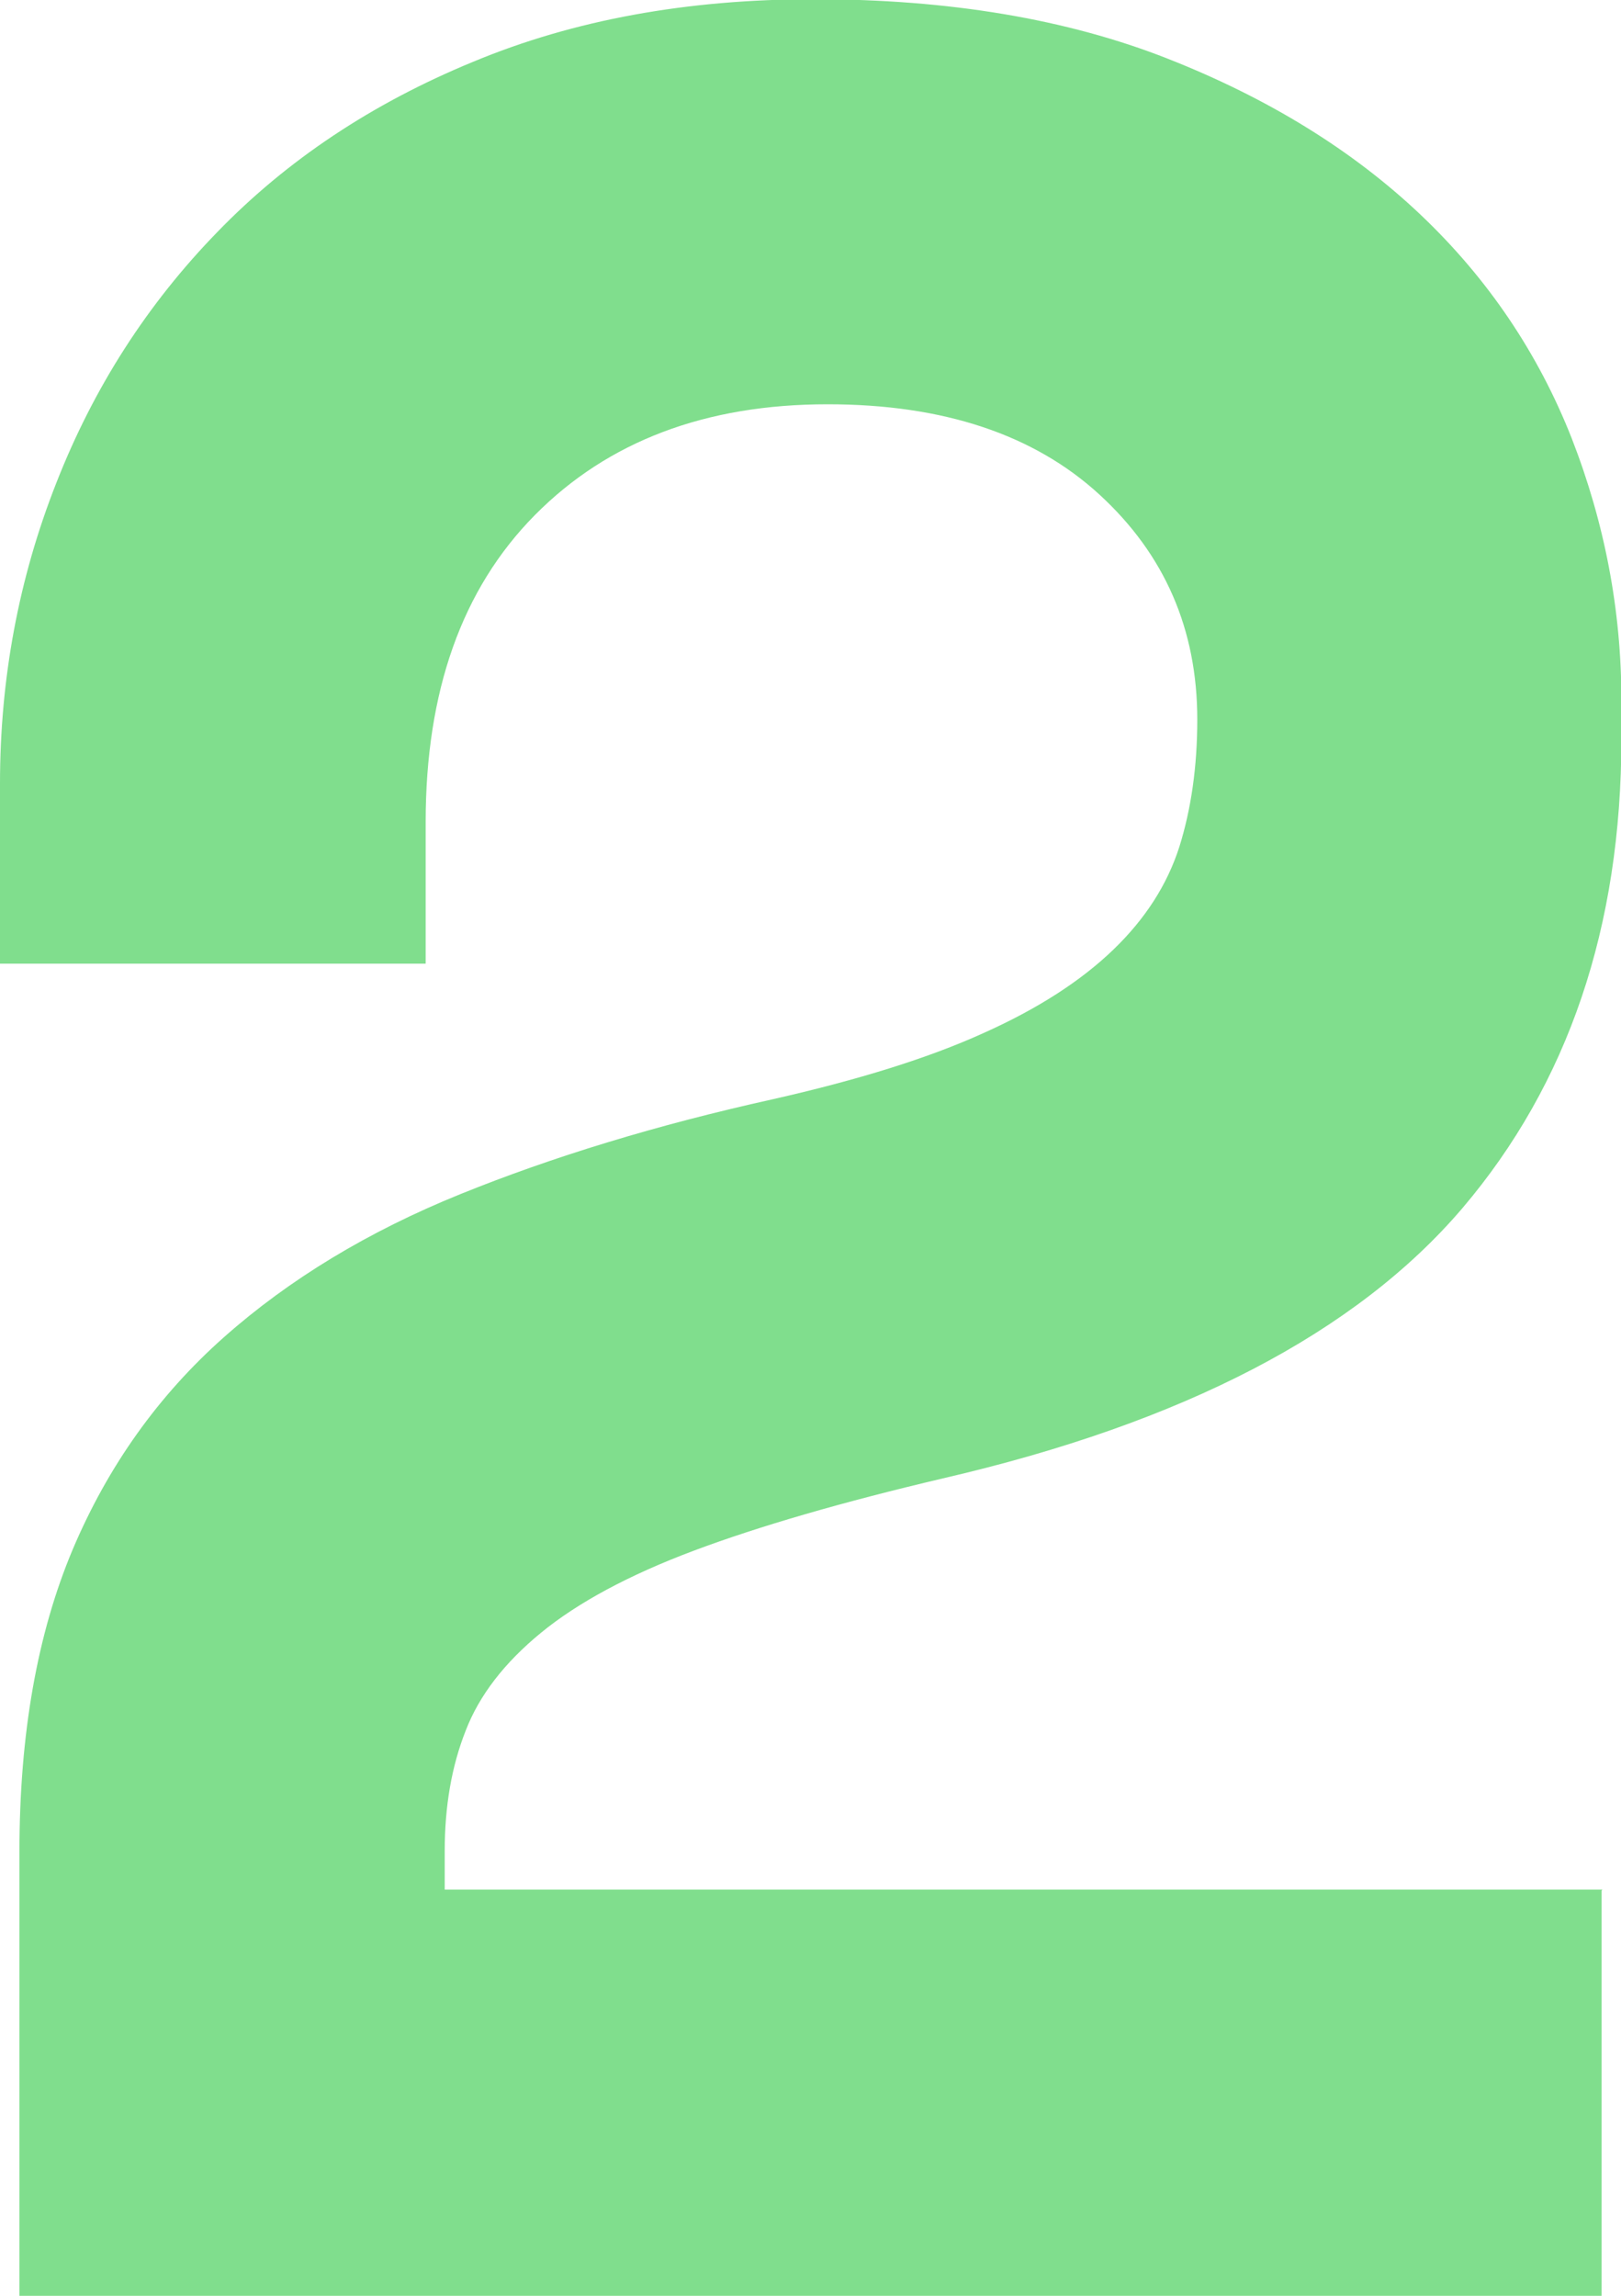<svg xmlns="http://www.w3.org/2000/svg" id="Capa_1" data-name="Capa 1" viewBox="0 0 41.7 59.07"><defs><style>      .cls-1 {        fill: #80de8d;      }    </style></defs><path class="cls-1" d="m41.2,48.64v10.42H.5v-11.42c0-3.03.46-5.62,1.37-7.78.91-2.15,2.21-3.97,3.89-5.46,1.68-1.49,3.71-2.72,6.08-3.68,2.37-.96,5.05-1.78,8.03-2.44,2.21-.5,4.01-1.06,5.42-1.7,1.41-.63,2.52-1.35,3.35-2.15.83-.8,1.39-1.68,1.7-2.65.3-.96.46-2.05.46-3.27,0-2.32-.84-4.25-2.52-5.79-1.68-1.54-4.01-2.32-6.99-2.32-3.14,0-5.65.95-7.53,2.85-1.88,1.9-2.81,4.54-2.81,7.9v3.64H0v-4.63c0-2.7.48-5.28,1.45-7.74.96-2.45,2.34-4.6,4.14-6.45,1.79-1.85,3.98-3.31,6.58-4.38,2.59-1.08,5.51-1.61,8.77-1.61,3.47,0,6.51.51,9.1,1.53,2.59,1.02,4.76,2.36,6.5,4.01s3.03,3.57,3.89,5.75c.85,2.18,1.28,4.43,1.28,6.74v.99c0,4.85-1.37,8.88-4.09,12.08-2.73,3.2-7.18,5.52-13.36,6.95-2.59.61-4.73,1.23-6.41,1.86-1.68.63-2.99,1.34-3.93,2.11-.94.77-1.59,1.61-1.94,2.52-.36.91-.54,1.94-.54,3.1v.99h29.78Z"></path></svg>